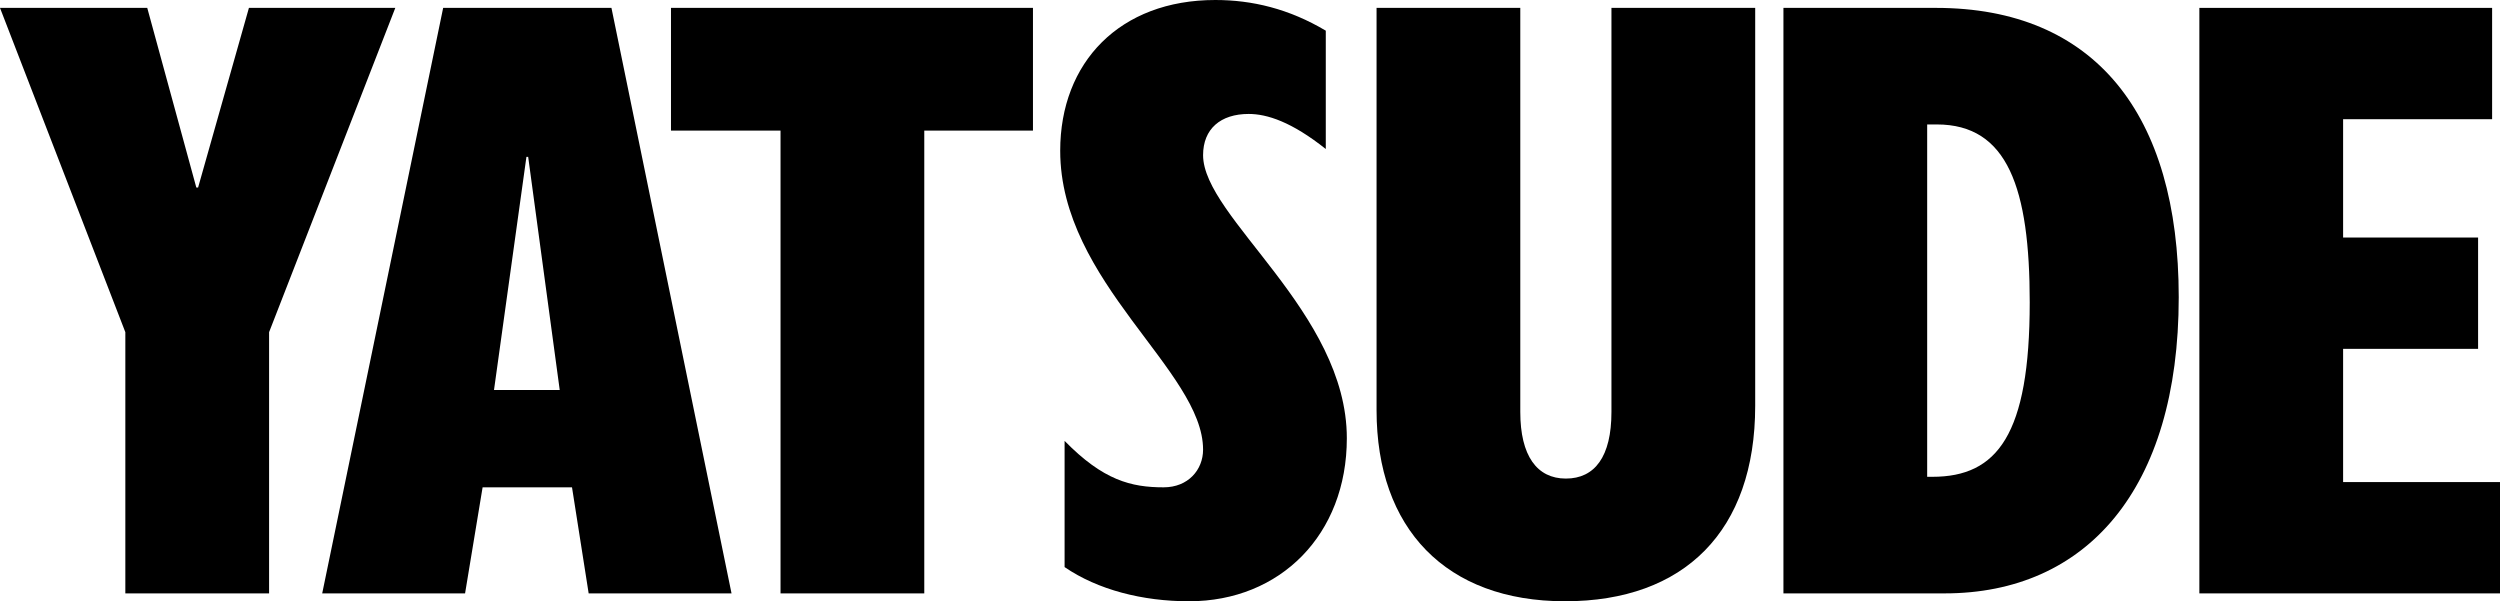 <?xml version="1.0" encoding="UTF-8"?><svg id="_レイヤー_2" xmlns="http://www.w3.org/2000/svg" viewBox="0 0 205.382 49.396"><defs><style>.cls-1{stroke-width:0px;}</style></defs><g id="_レイヤー_1-2"><path class="cls-1" d="M12.097.648l4.032,14.761h.144L20.45.648h12.025l-10.369,26.642v21.458h-11.809v-21.458L0,.648h12.097Z"/><path class="cls-1" d="M50.232.648l9.865,48.1h-11.737l-1.368-8.713h-7.345l-1.44,8.713h-11.737L36.407.648h13.825ZM43.247,12.889l-2.664,19.153h5.4l-2.592-19.153h-.144Z"/><path class="cls-1" d="M84.861.648v10.081h-8.929v38.02h-11.809V10.729h-9V.648h29.738Z"/><path class="cls-1" d="M87.459,46.588v-10.369c3.168,3.241,5.472,3.816,8.137,3.816,2.016,0,3.24-1.44,3.24-3.096,0-6.48-11.737-13.753-11.737-24.554,0-7.272,4.896-12.385,12.745-12.385,3.024,0,6.049.72,9.073,2.52v9.721c-2.808-2.232-4.824-2.88-6.336-2.88-2.304,0-3.744,1.224-3.744,3.384,0,5.112,11.809,12.889,11.809,23.258,0,7.921-5.473,13.393-12.961,13.393-3.816,0-7.489-.936-10.225-2.808Z"/><path class="cls-1" d="M124.896.648v33.195c0,3.6,1.368,5.473,3.744,5.473,2.376,0,3.745-1.8,3.745-5.473V.648h11.809v32.691c0,10.297-5.832,16.057-15.625,16.057s-15.481-5.977-15.481-15.697V.648h11.809Z"/><path class="cls-1" d="M159.043.648c13.033,0,19.946,8.713,19.946,23.762,0,15.841-7.632,24.338-19.226,24.338h-13.249V.648h12.529ZM158.323,39.171h.432c5.329,0,7.993-3.457,7.993-14.33,0-9.361-1.8-14.617-7.633-14.617h-.792v28.947Z"/><path class="cls-1" d="M204.734.648v9.145h-12.241v9.721h11.089v9.145h-11.089v10.945h12.889v9.145h-24.698V.648h24.05Z"/></g></svg>